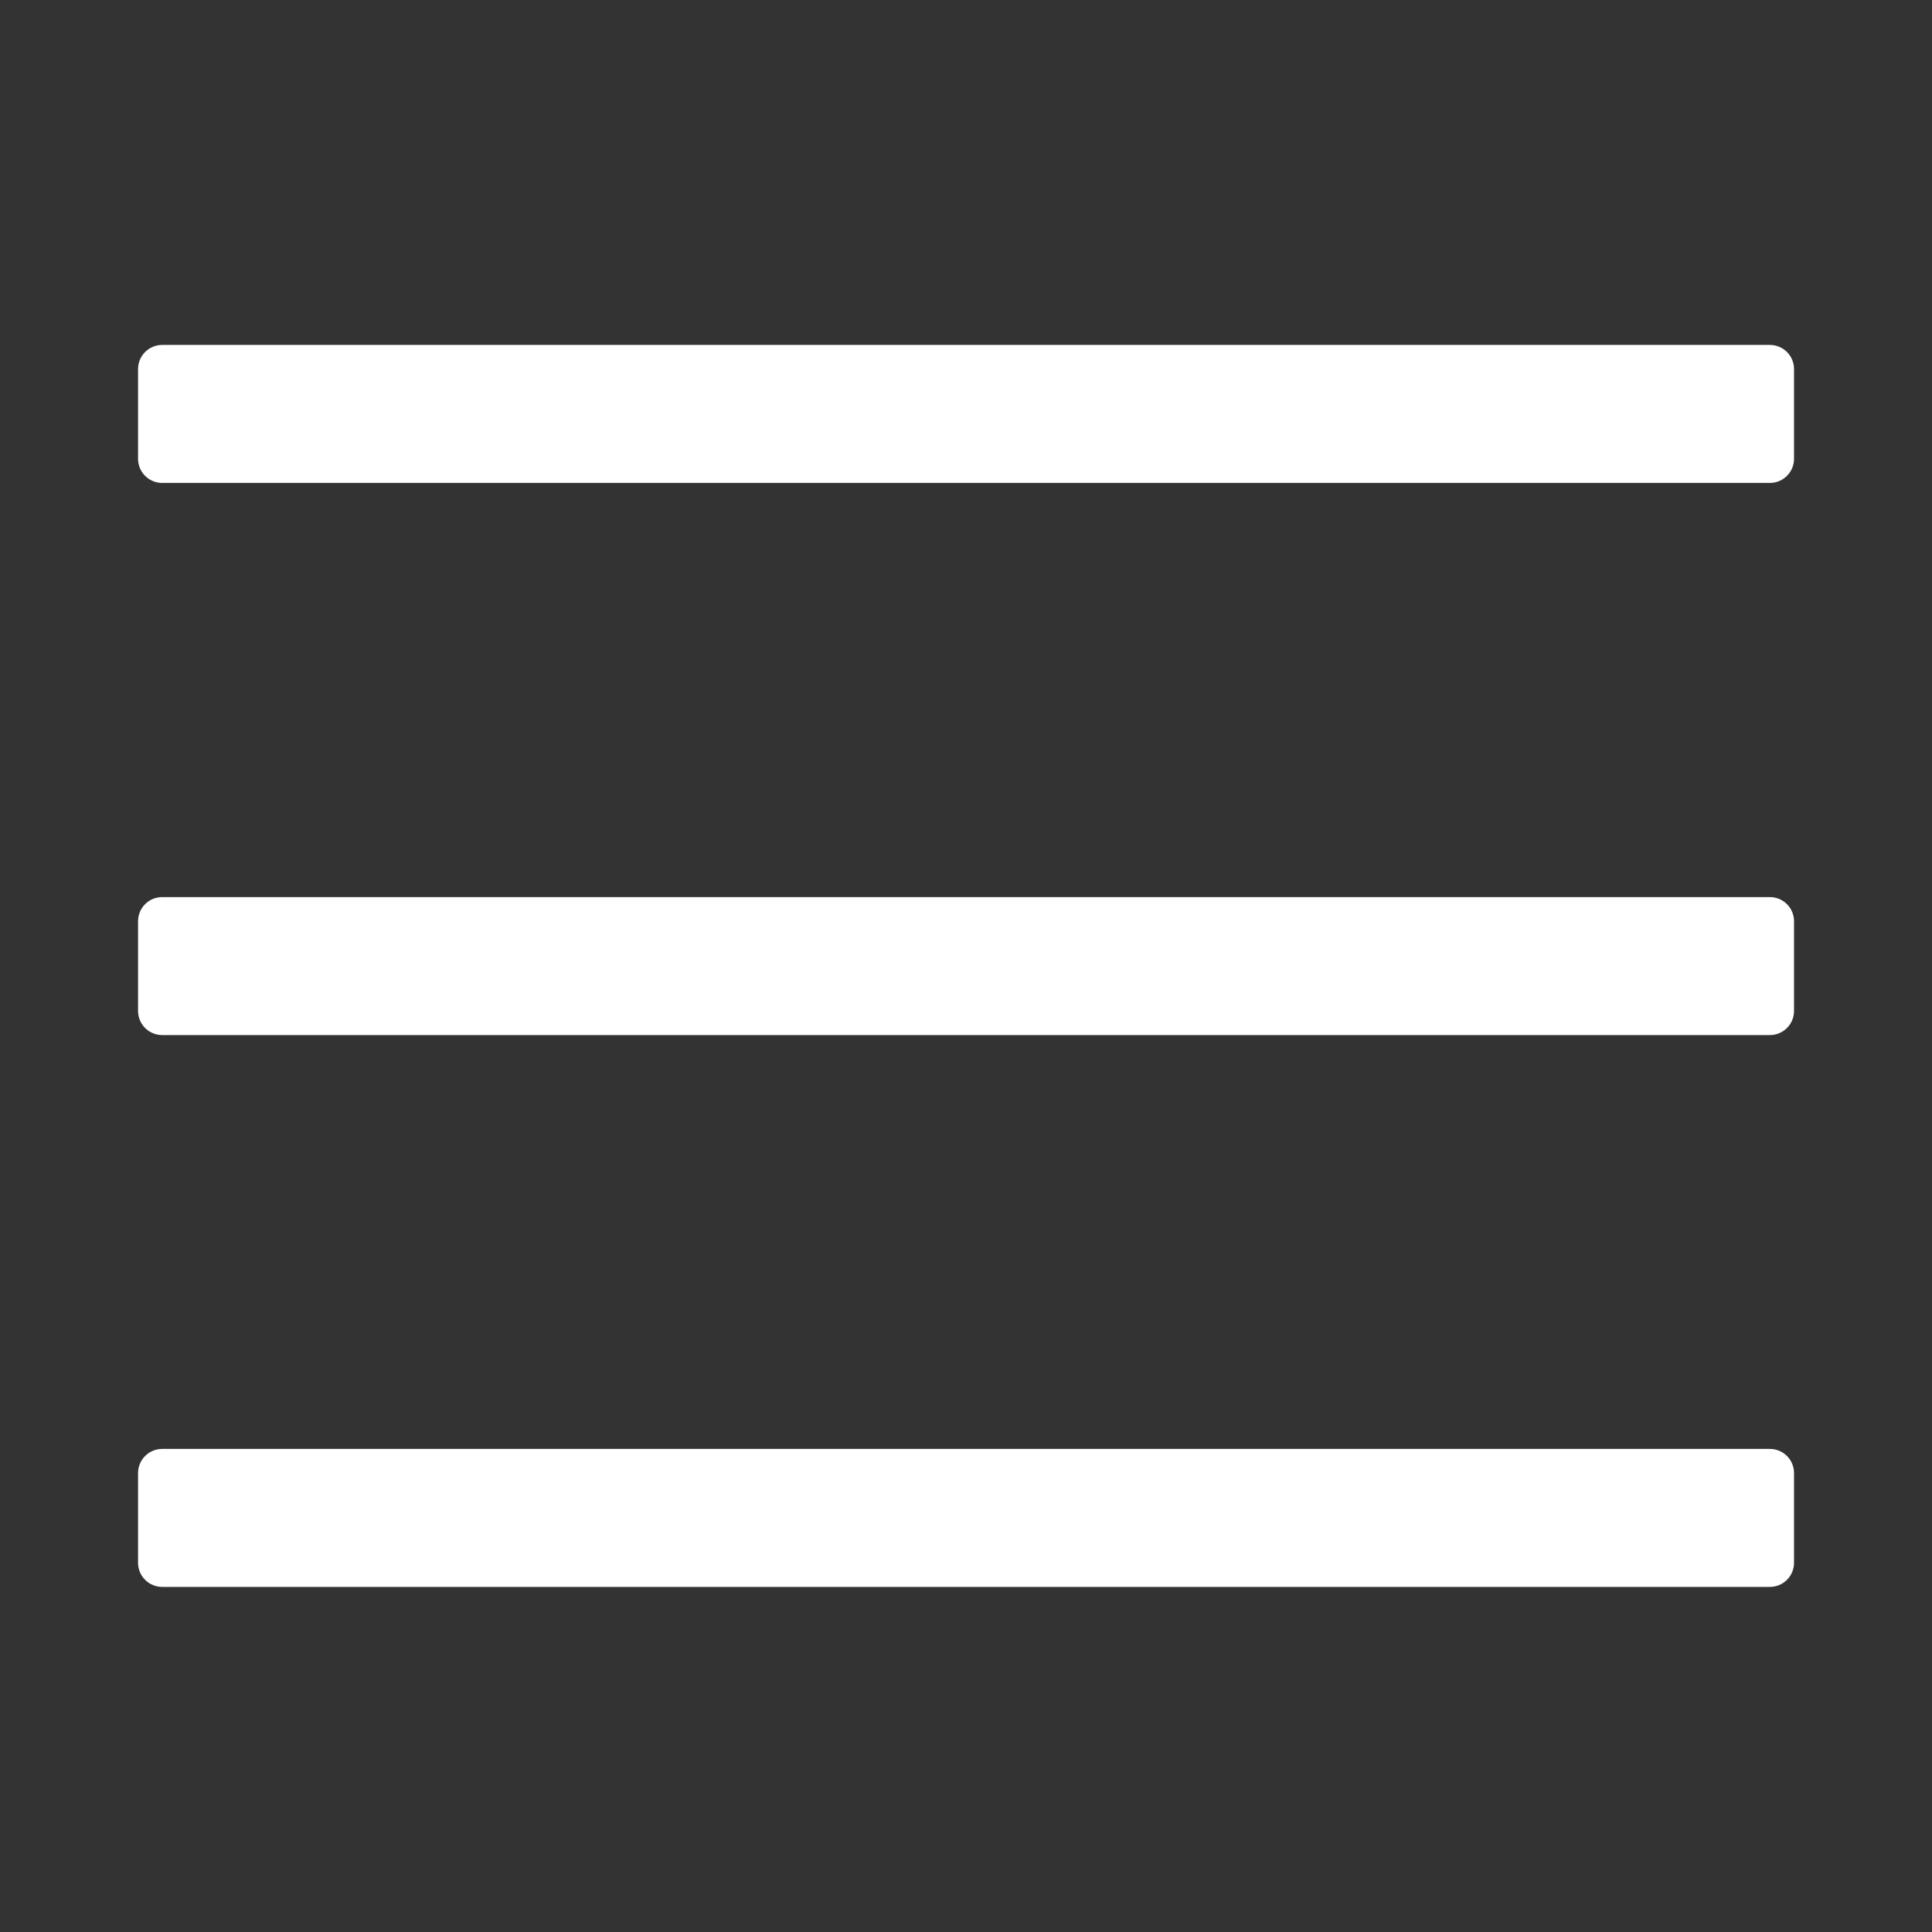 <svg fill="none" height="24" viewBox="0 0 24 24" width="24" xmlns="http://www.w3.org/2000/svg"><rect x="0" y="0" width="24" height="24" fill="#333333" stroke="none"/><path clip-rule="evenodd" d="m1.715 4.585c0-.166.134-.3.3-.3h19.971c.166 0 .3.134.3.3v1.114c0 .166-.134.3-.3.3h-19.971c-.166 0-.3-.134-.3-.3zm0 6.859c0-.166.134-.3.3-.3h19.971c.166 0 .3.134.3.3v1.114c0 .166-.134.3-.3.3h-19.971c-.166 0-.3-.134-.3-.3zm20.571 6.855c0-.166-.134-.3-.3-.3h-19.971c-.166 0-.3.134-.3.3v1.114c0 .166.134.3.3.3h19.971c.166 0 .3-.134.3-.3z" fill="#fff" fill-rule="evenodd"/></svg>